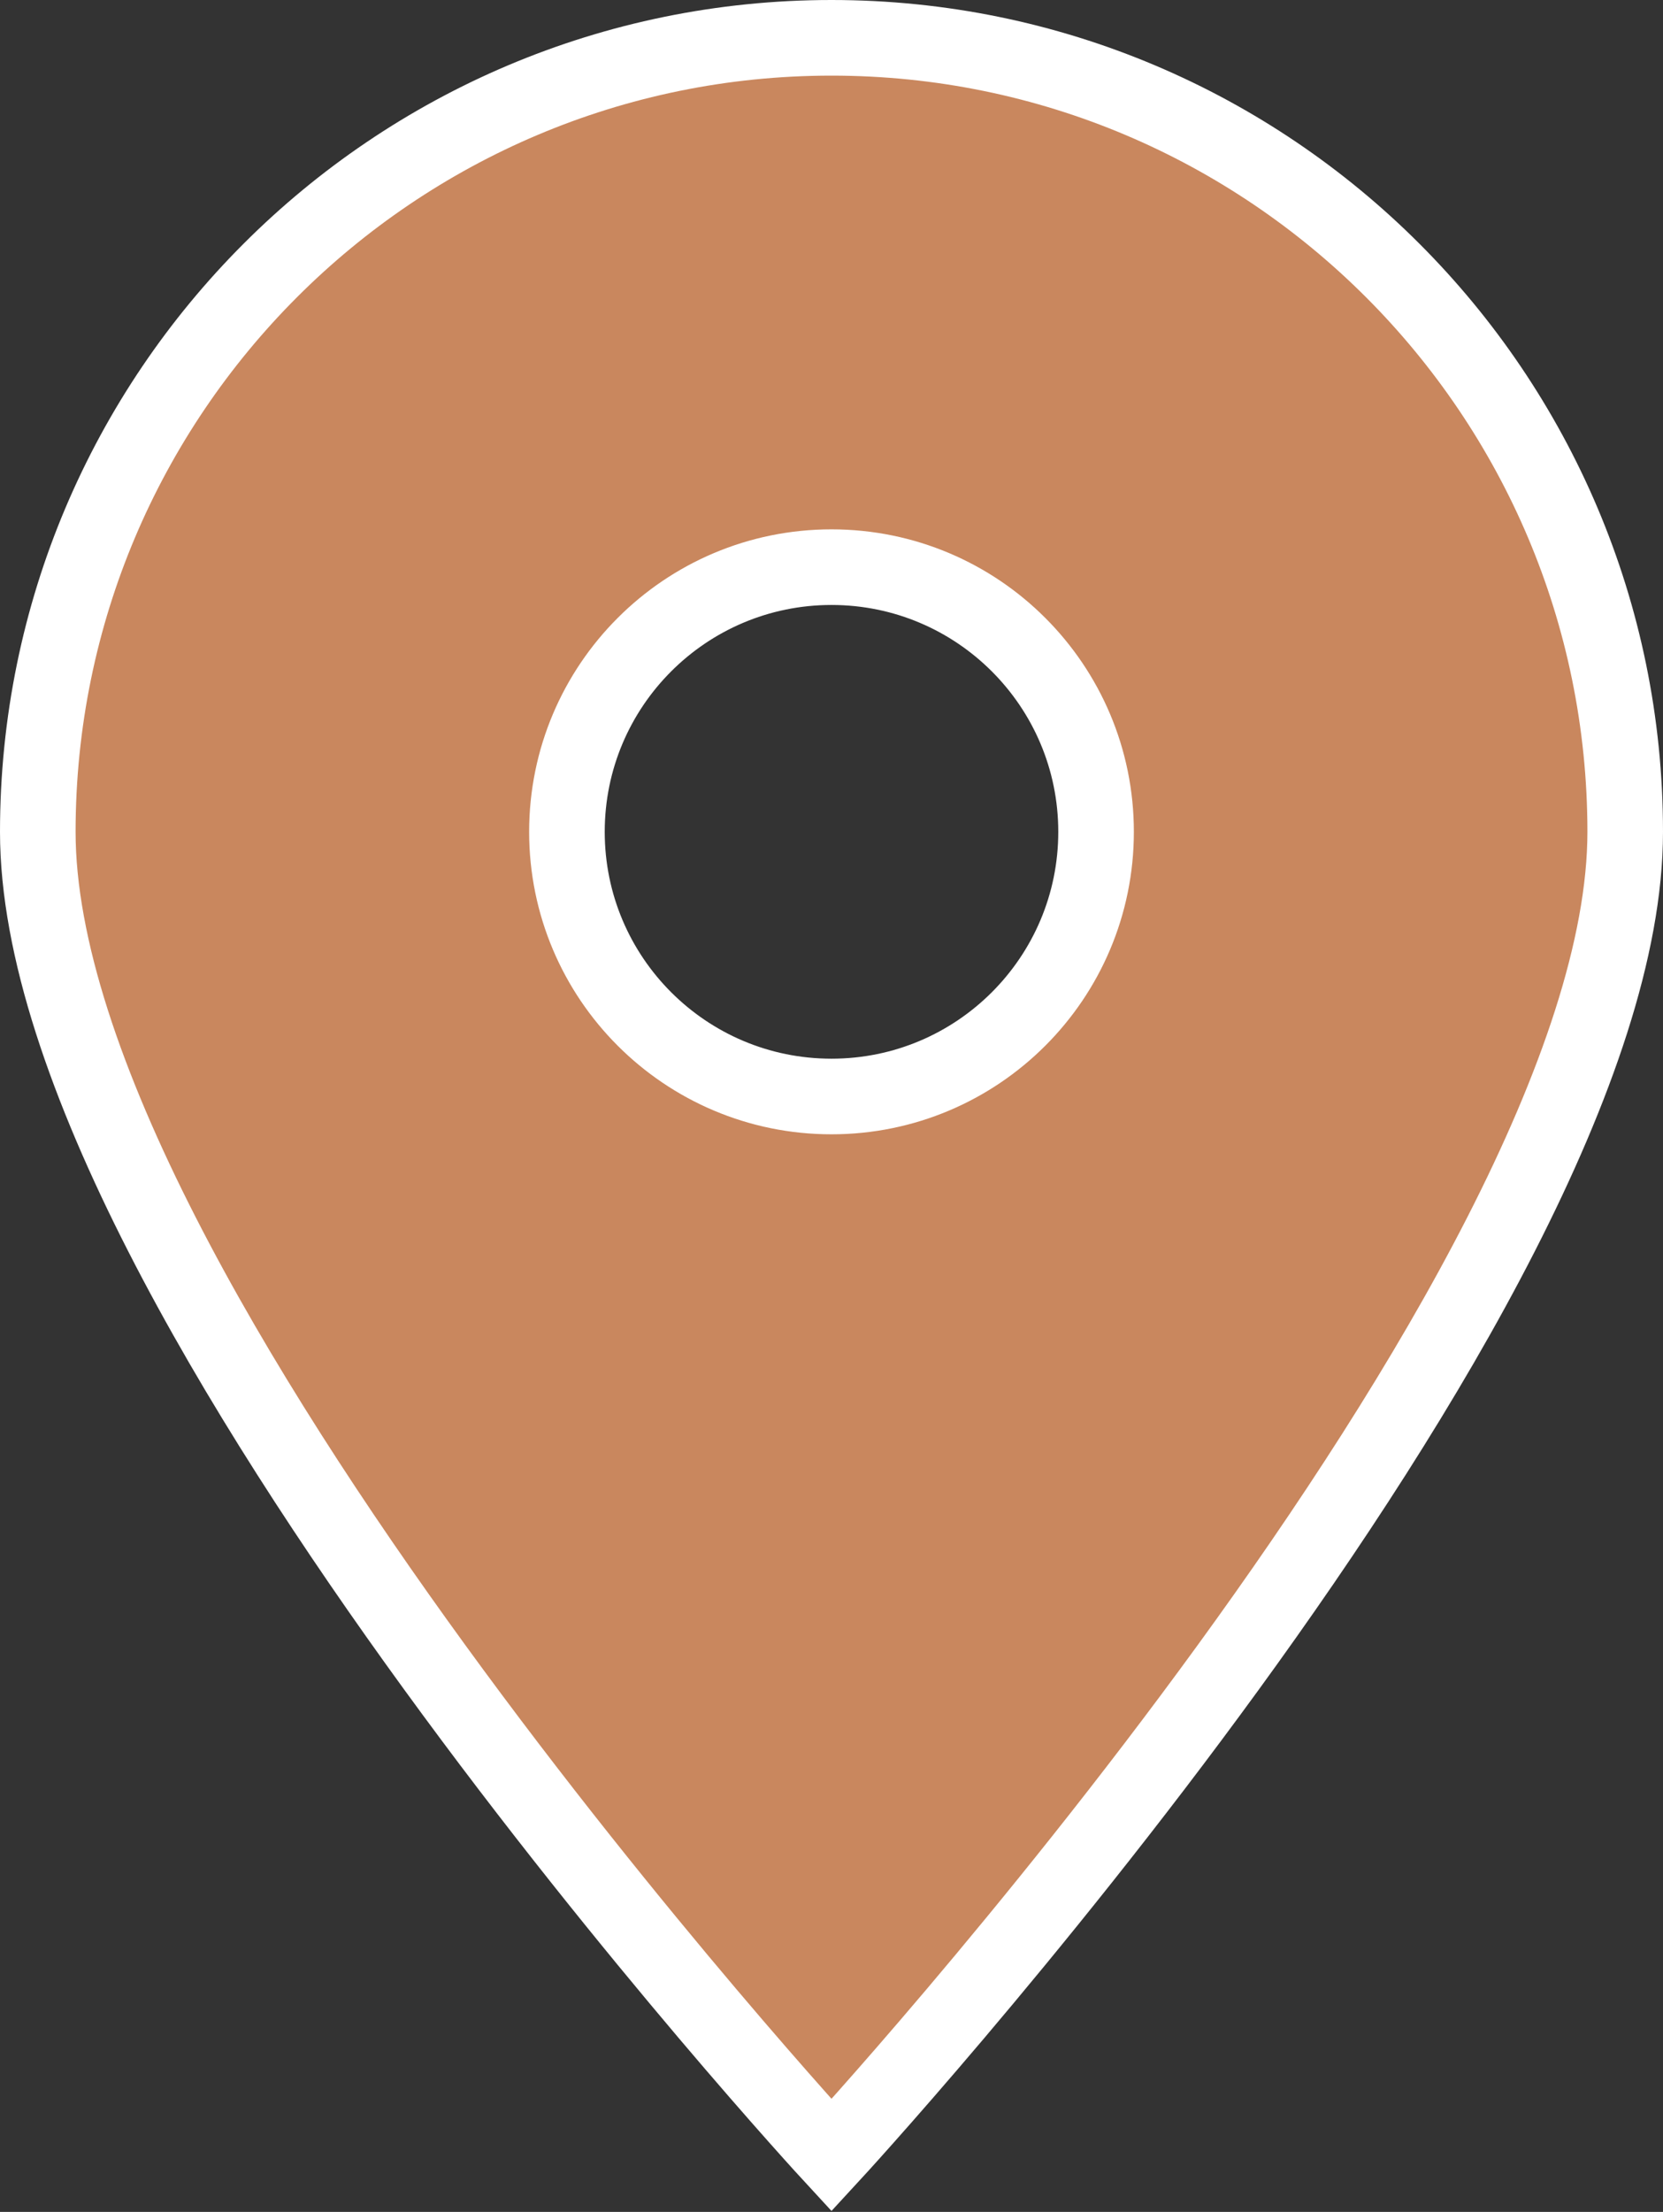 <?xml version="1.0" encoding="UTF-8"?>
<svg width="88px" height="117px" viewBox="0 0 88 117" version="1.1" xmlns="http://www.w3.org/2000/svg" xmlns:xlink="http://www.w3.org/1999/xlink">
    <rect x="0" y="0" width="88" height="117" fill="#333333" stroke="none"/>
    <title>52142B1B-A707-481E-BECF-34A1E2E85293</title>
    <g id="contact" stroke="none" stroke-width="1" fill="none" fill-rule="evenodd">
        <g id="contact:-Desktops---12" transform="translate(-466, -1799)" fill="#C9875E" fill-rule="nonzero" stroke="#FFFFFF" stroke-width="4">
            <g id="Group" transform="translate(165, 1801)">
                <g id="Group-5" transform="translate(275, 0)">
                    <g id="location-dot-sharp-solid" transform="translate(28, 0)">
                        <path d="M42,112 C42,112 84,66.5 84,42 C84,18.812 65.188,0 42,0 C18.812,0 0,18.812 0,42 C0,66.5 42,112 42,112 Z M42,28 C49.732,28 56,34.268 56,42 C56,49.732 49.732,56 42,56 C34.268,56 28,49.732 28,42 C28,34.268 34.268,28 42,28 Z" id="Shape"></path>
                    </g>
                </g>
            </g>
        </g>
    </g>
</svg>